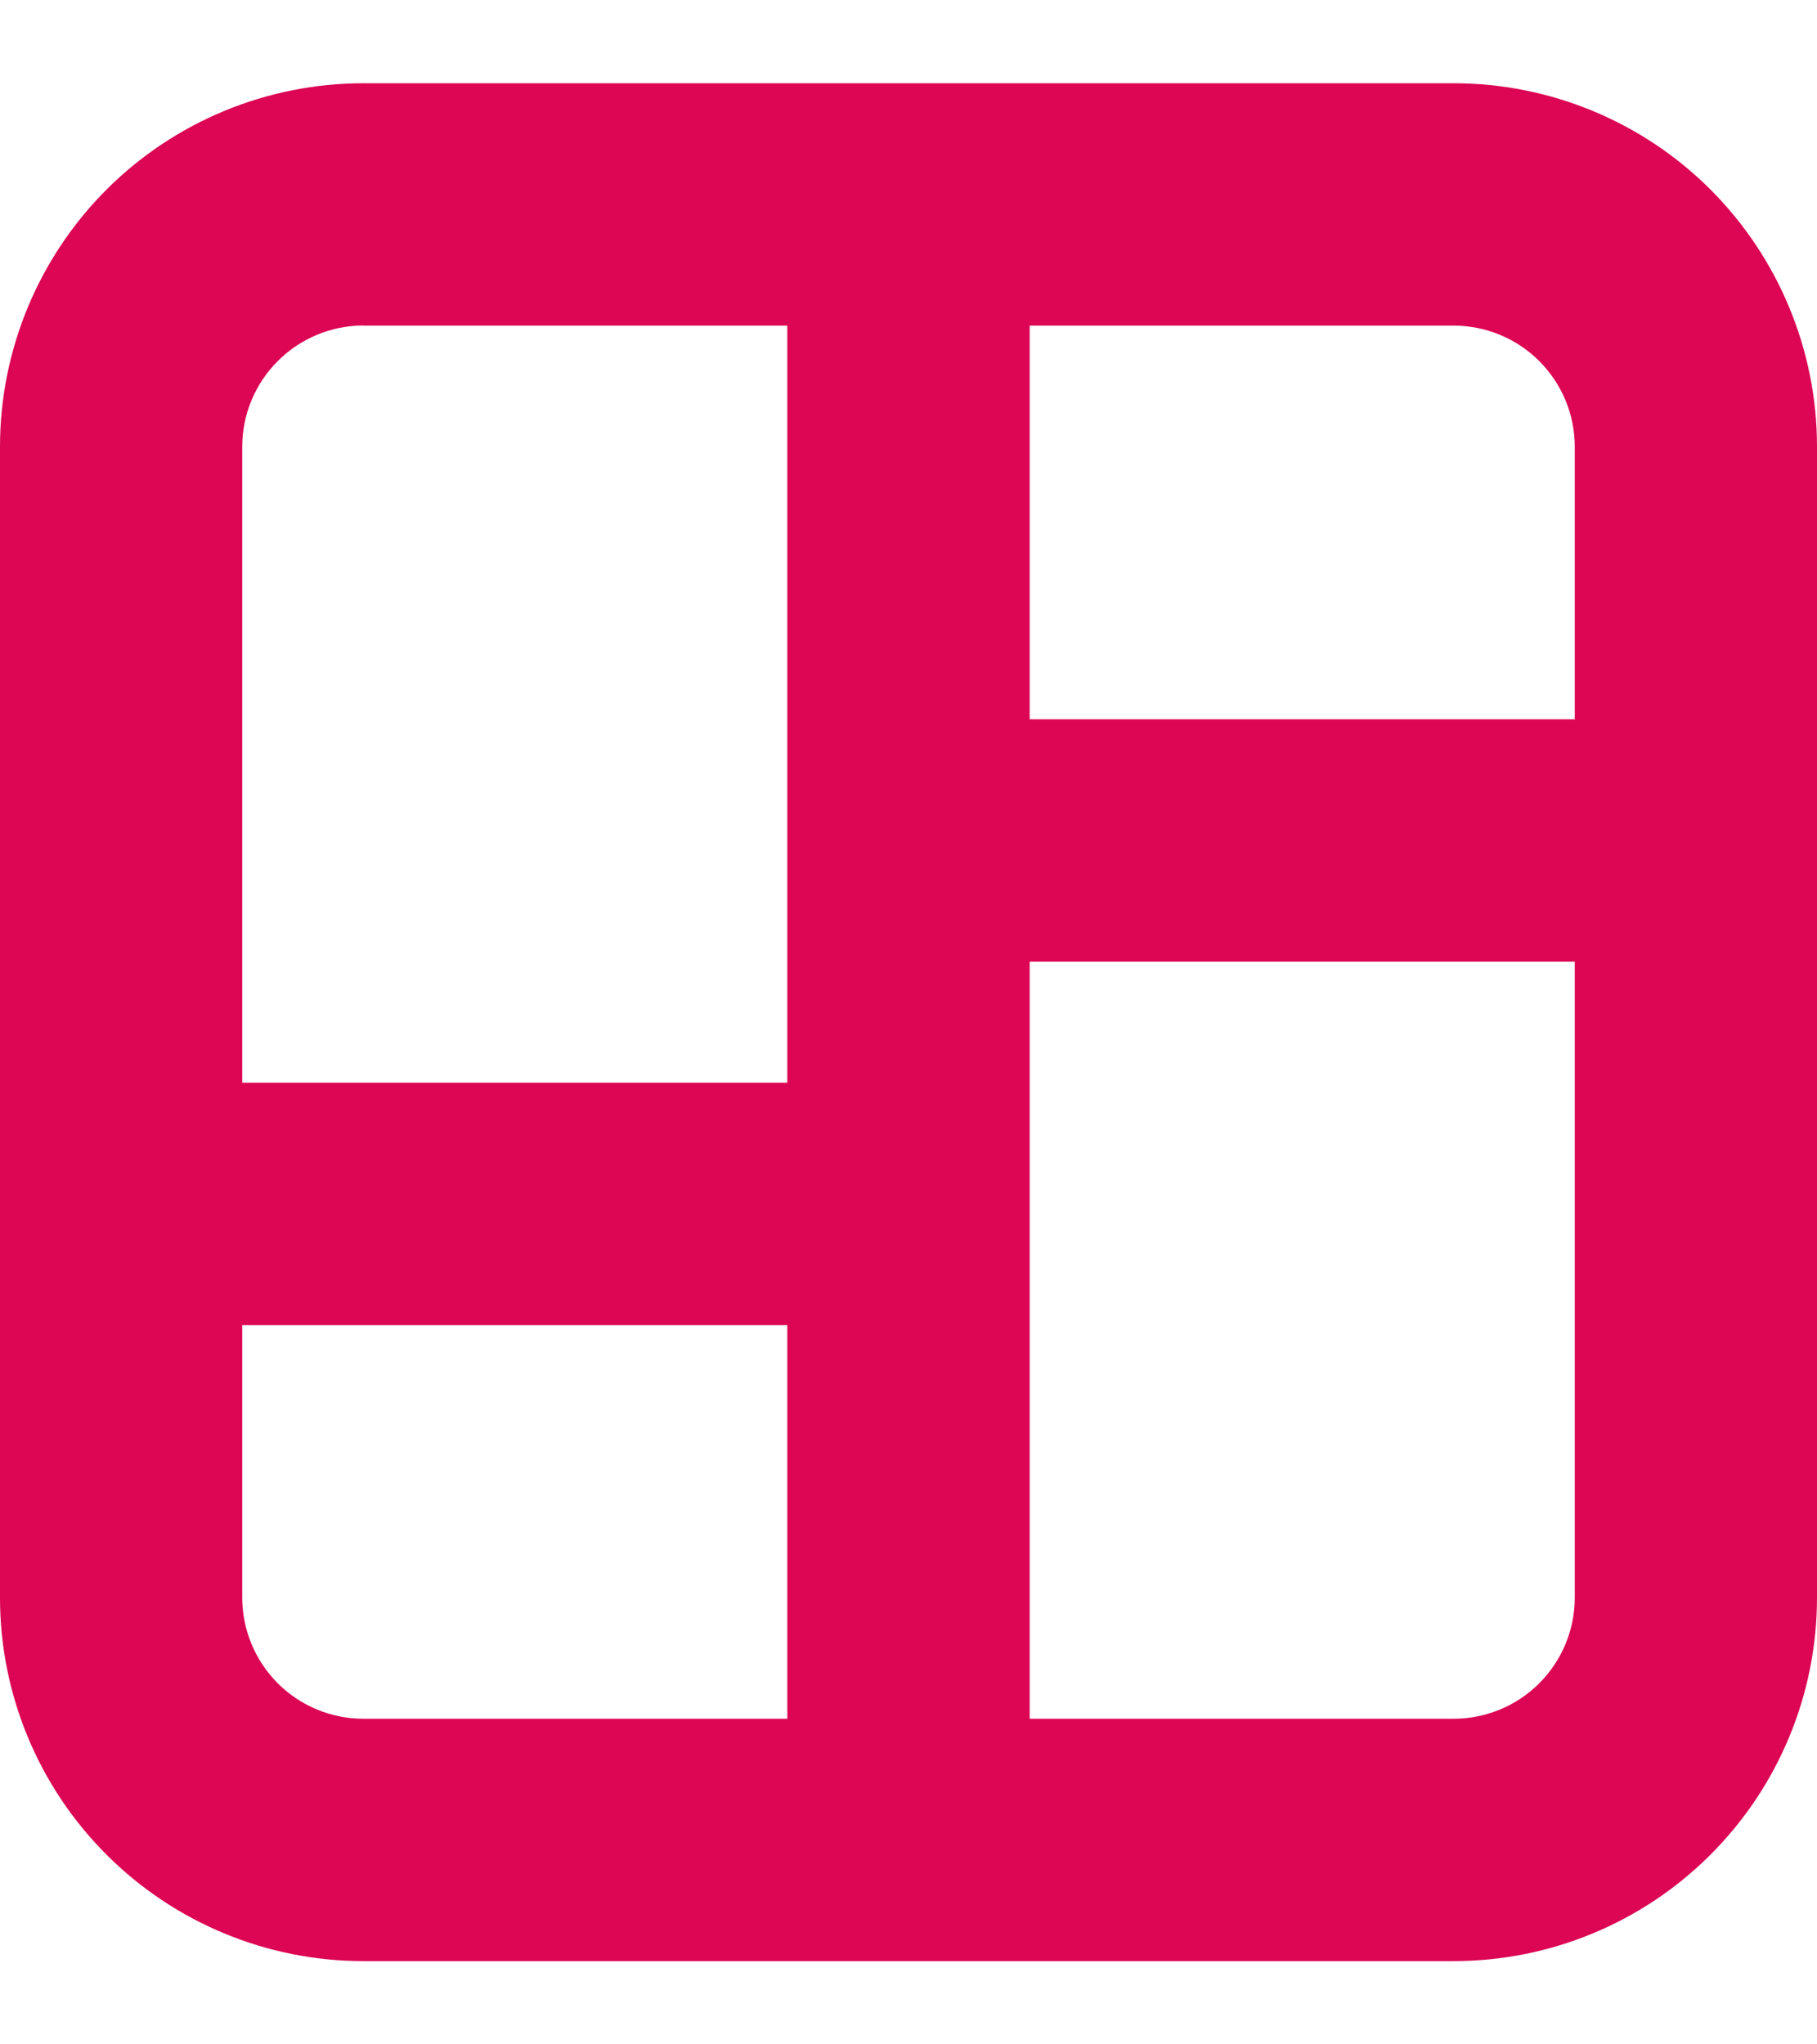 <svg width="16" height="18" viewBox="0 0 16 18" fill="none" xmlns="http://www.w3.org/2000/svg">
<path d="M0 3.933V14.067C0 14.915 0.337 15.729 0.937 16.329C1.537 16.93 2.351 17.267 3.2 17.267H12.8C13.649 17.267 14.463 16.93 15.063 16.329C15.663 15.729 16 14.915 16 14.067V3.933C16 3.085 15.663 2.271 15.063 1.67C14.463 1.07 13.649 0.733 12.8 0.733H3.2C2.351 0.733 1.537 1.07 0.937 1.67C0.337 2.271 0 3.085 0 3.933ZM3.2 2.867L6.933 2.867V9.533H2.133V3.933C2.133 3.65 2.246 3.379 2.446 3.179C2.646 2.979 2.917 2.866 3.2 2.866M2.133 14.066V11.667H6.933V15.133H3.2C2.917 15.133 2.646 15.021 2.446 14.821C2.246 14.621 2.133 14.349 2.133 14.066ZM12.8 15.133L9.067 15.133V8.467H13.867V14.067C13.867 14.35 13.754 14.621 13.554 14.821C13.354 15.021 13.083 15.133 12.8 15.133M13.867 3.933V6.333H9.067V2.867H12.8C13.083 2.867 13.354 2.979 13.554 3.179C13.754 3.379 13.867 3.65 13.867 3.933Z" fill="#DC0654"/>
</svg>
